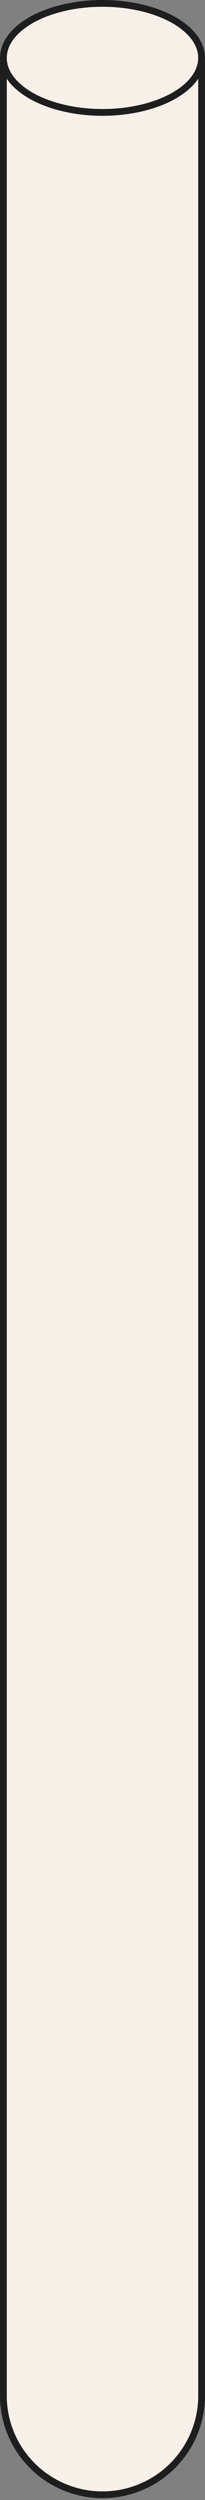 <svg xmlns="http://www.w3.org/2000/svg" viewBox="0 0 60.45 737">
  <rect x="0" y="0" width="60.45" height="737" fill="#808080" stroke="none"/>
  <defs>
    <style>
      .cls-1 {
        fill: #f6f0e8;
        stroke: #1e1e1e;
        stroke-linecap: round;
        stroke-linejoin: round;
        stroke-width: 2px;
      }
    </style>
  </defs>
  <title>tuyaudéco7</title>
  <g id="Calque_2" data-name="Calque 2">
    <g id="Calque_23" data-name="Calque 23">
      <g id="tuyaux_déco" data-name="tuyaux déco">
        <g>
          <path class="cls-1" d="M59.45,18.53V706.78a29.23,29.23,0,0,1-58.45,0V18.53"/>
          <ellipse class="cls-1" cx="30.22" cy="17.07" rx="29.22" ry="16.07"/>
        </g>
      </g>
    </g>
  </g>
</svg>
